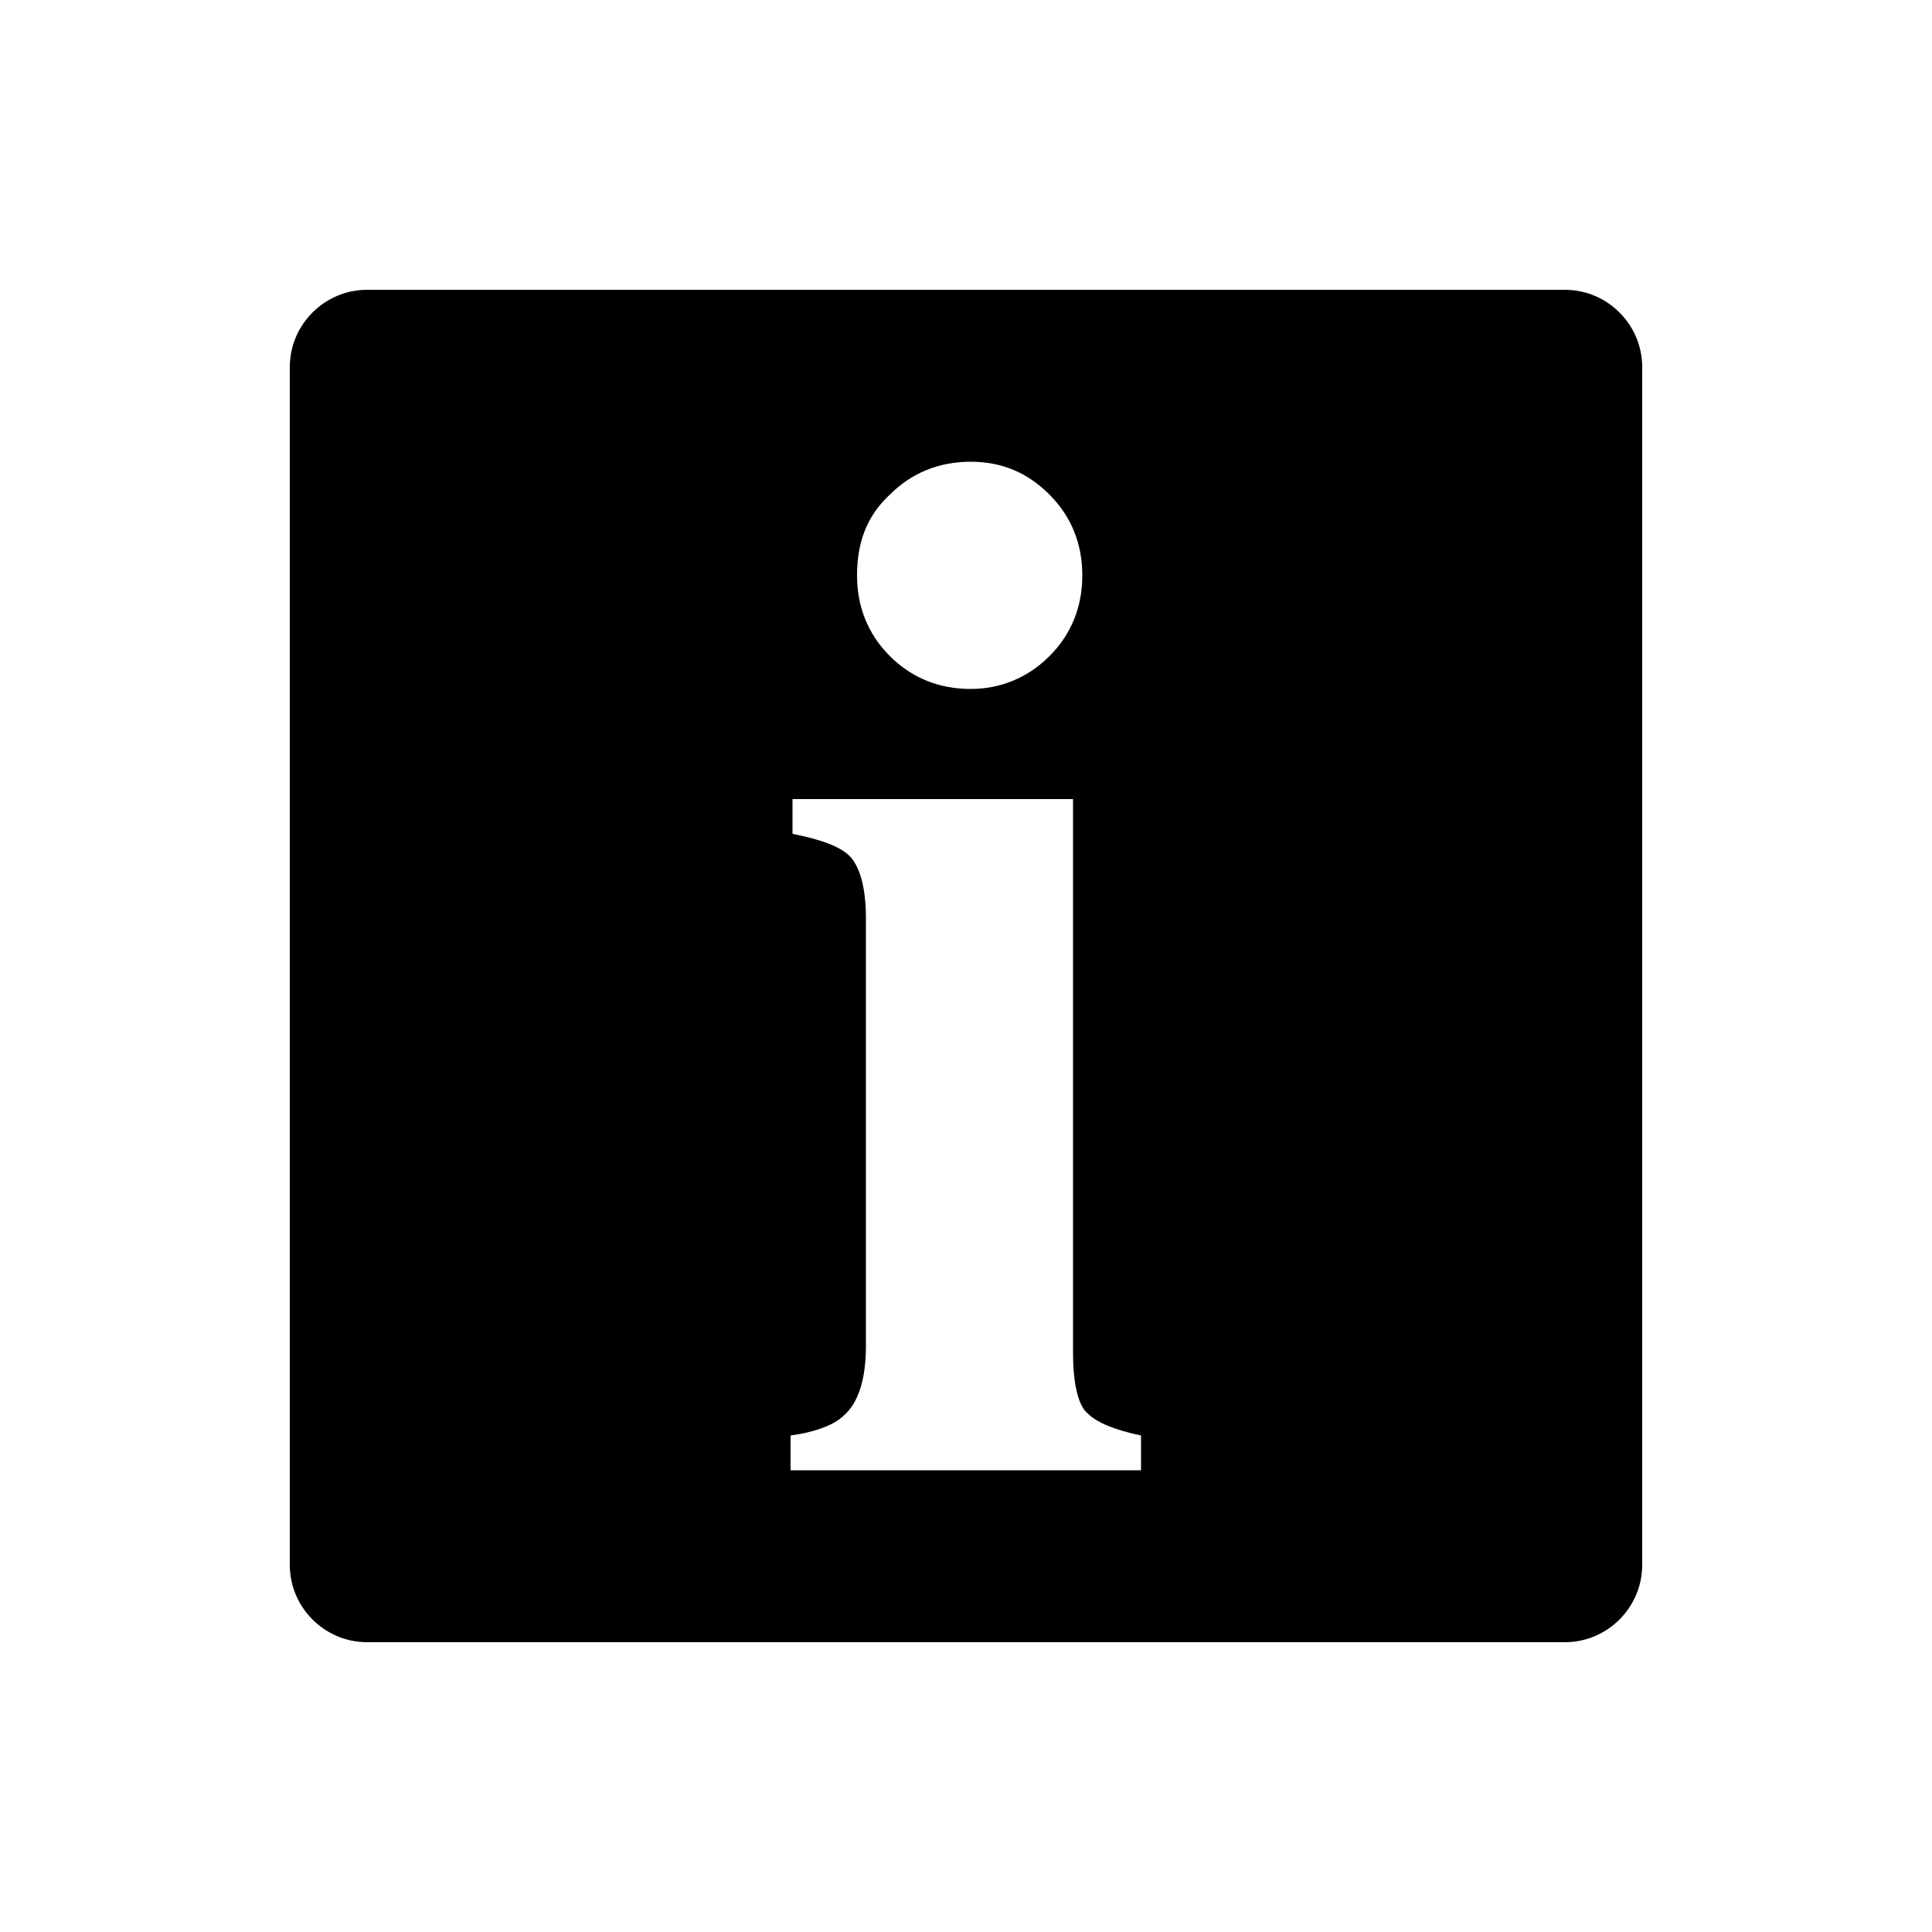 <svg xmlns="http://www.w3.org/2000/svg" xmlns:xlink="http://www.w3.org/1999/xlink" version="1.1" x="0px" y="0px" viewBox="0 0 500 500" enable-background="new 0 0 500 500" xml:space="preserve" aria-hidden="true" width="500px" height="500px"><defs><linearGradient class="cerosgradient" data-cerosgradient="true" id="CerosGradient_id98fa449a2" gradientUnits="userSpaceOnUse" x1="50%" y1="100%" x2="50%" y2="0%"><stop offset="0%" stop-color="#d1d1d1"/><stop offset="100%" stop-color="#d1d1d1"/></linearGradient><linearGradient/></defs><path d="M405,75H95c-11,0-20,9-20,20v310c0,11,9,20,20,20h310c11,0,20-9,20-20V95C425,84,416,75,405,75z M230.3,128  c5.7-5.7,12.8-8.5,20.9-8.5c8.1,0,14.7,2.8,20.4,8.5c5.7,5.7,8.5,12.8,8.5,20.9s-2.8,15.2-8.5,20.9c-5.7,5.7-12.8,8.5-20.4,8.5  c-8.1,0-15.2-2.8-20.9-8.5c-5.7-5.7-8.5-12.8-8.5-20.9S224.1,133.7,230.3,128z M295.3,380.5h-0.5h-90.2v-9  c6.6-0.9,11.4-2.8,13.8-5.2c3.8-3.3,5.7-9.5,5.7-18V237.7c0-7.6-1.4-12.8-3.8-15.7c-2.4-2.8-7.6-4.7-15.2-6.2v-9h72.6v143.3  c0,8.1,1.4,13.8,3.8,15.7c2.4,2.4,7.1,4.3,13.8,5.7V380.5z"/></svg>